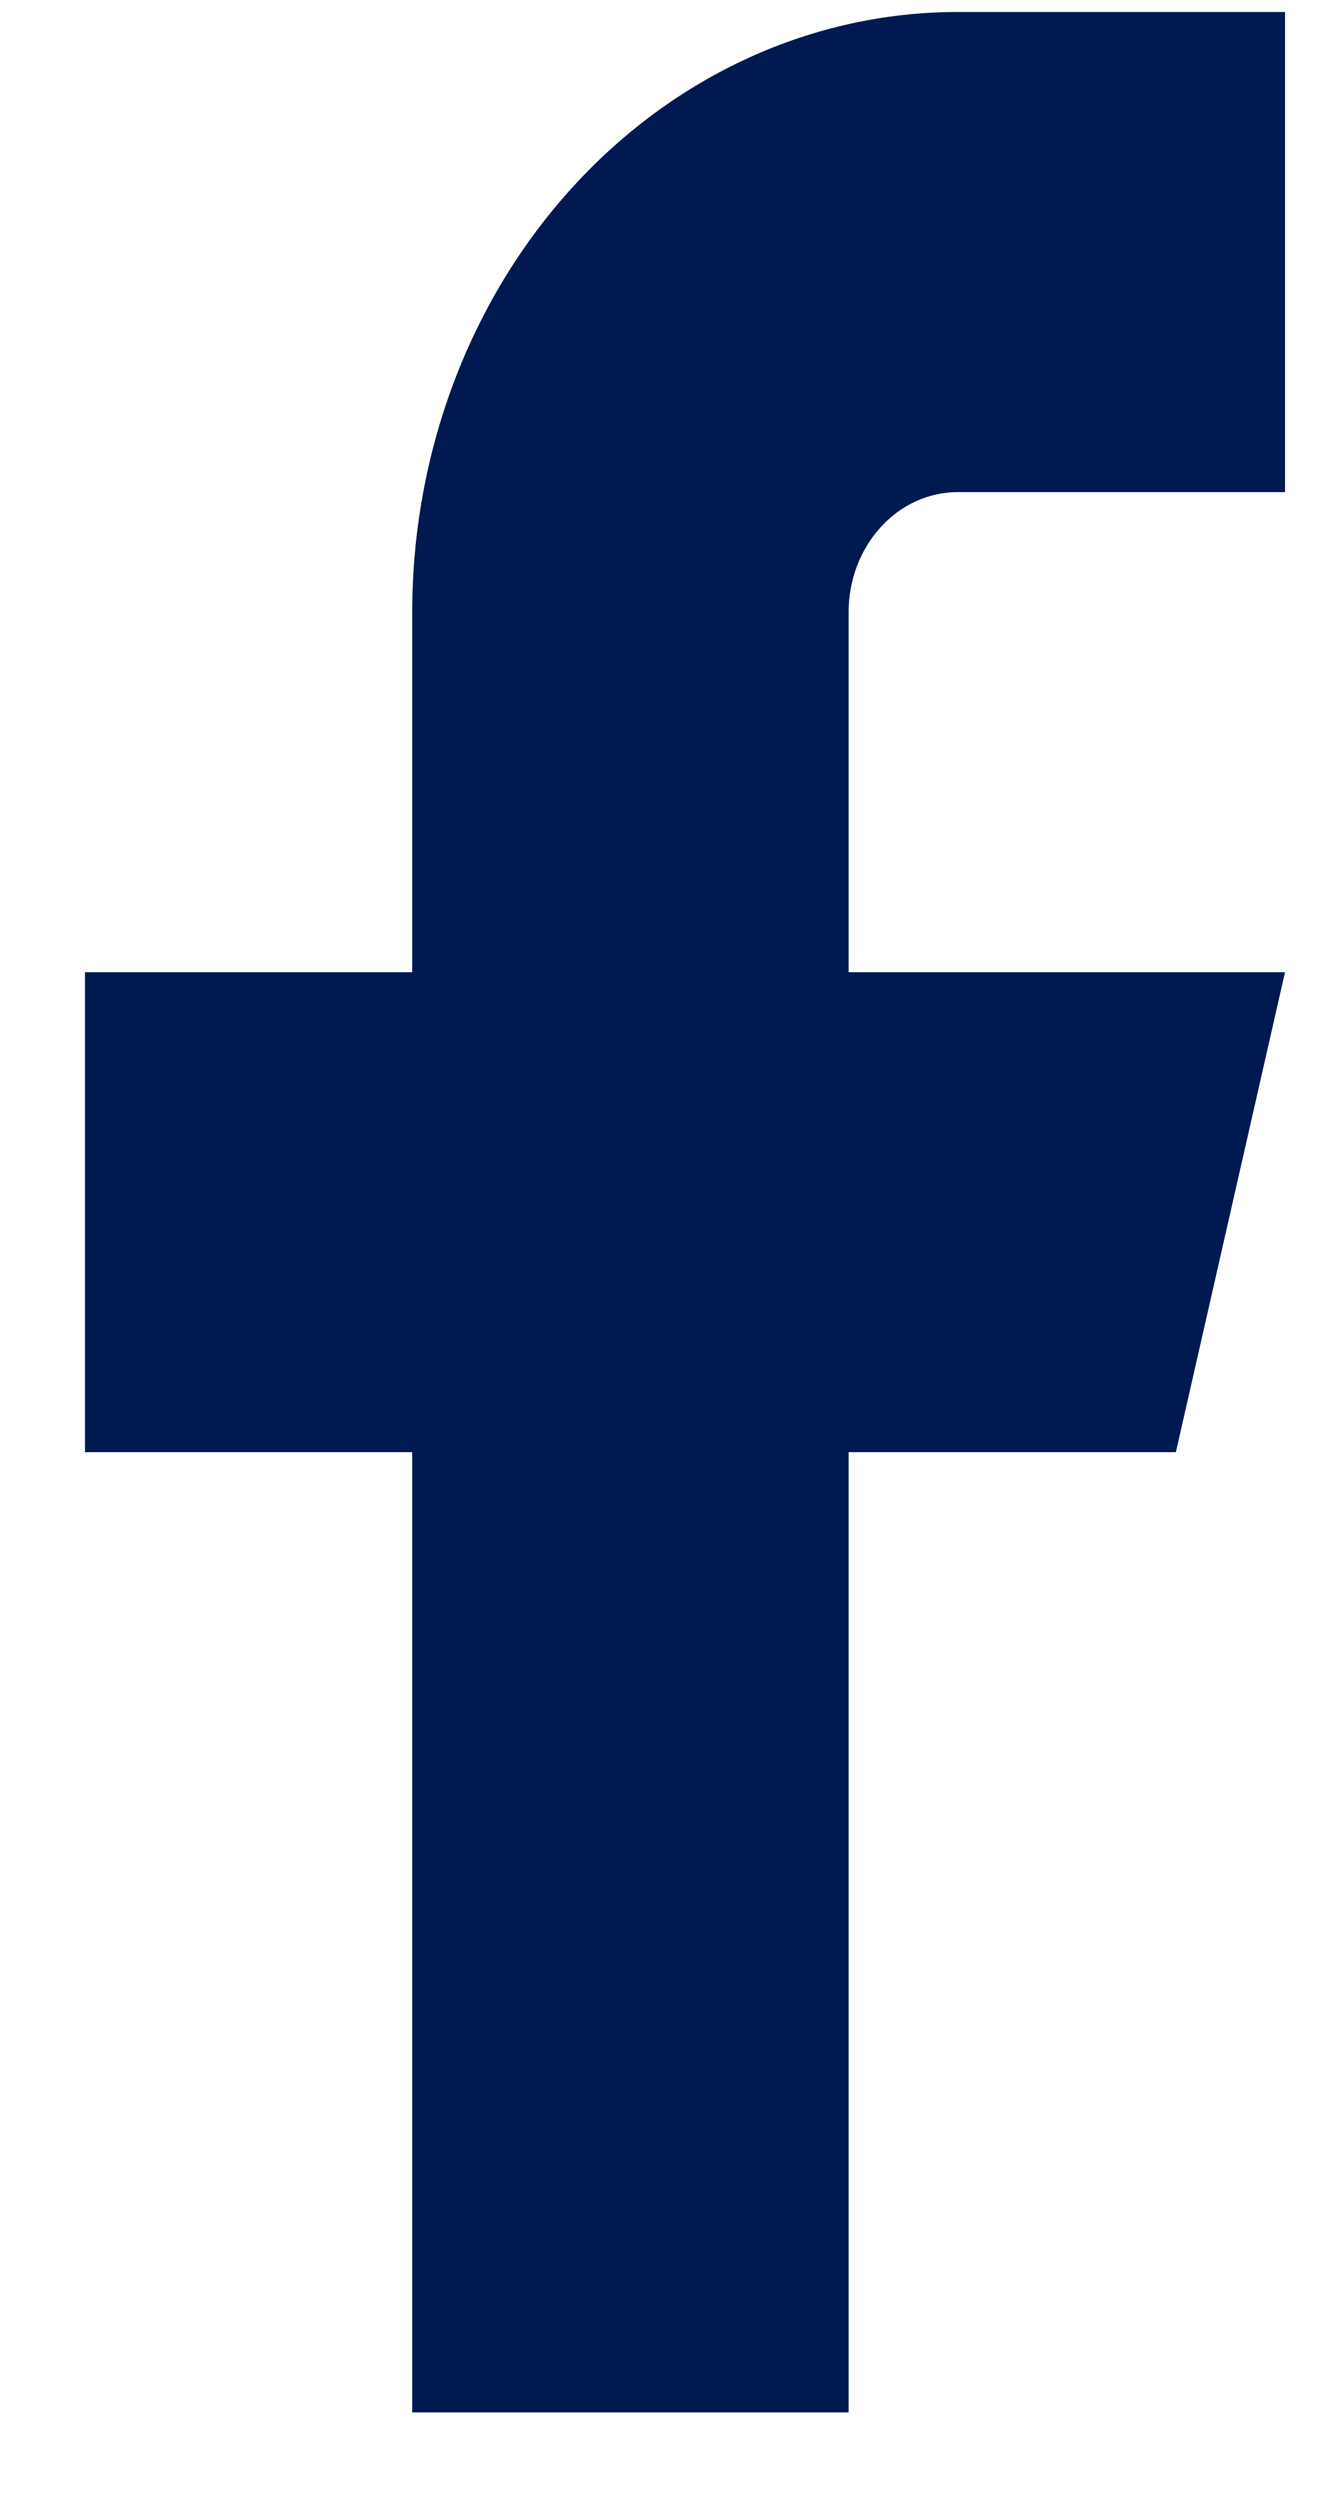 <svg width="8" height="15" viewBox="0 0 8 15" fill="none" xmlns="http://www.w3.org/2000/svg">
<path d="M7.712 0.072H5.748C4.879 0.072 4.047 0.451 3.433 1.127C2.819 1.802 2.474 2.718 2.474 3.673V5.834H0.51V8.714H2.474V14.476H5.093V8.714H7.057L7.712 5.834H5.093V3.673C5.093 3.482 5.162 3.299 5.285 3.164C5.407 3.029 5.574 2.953 5.748 2.953H7.712V0.072Z" fill="#001950"/>
</svg>
